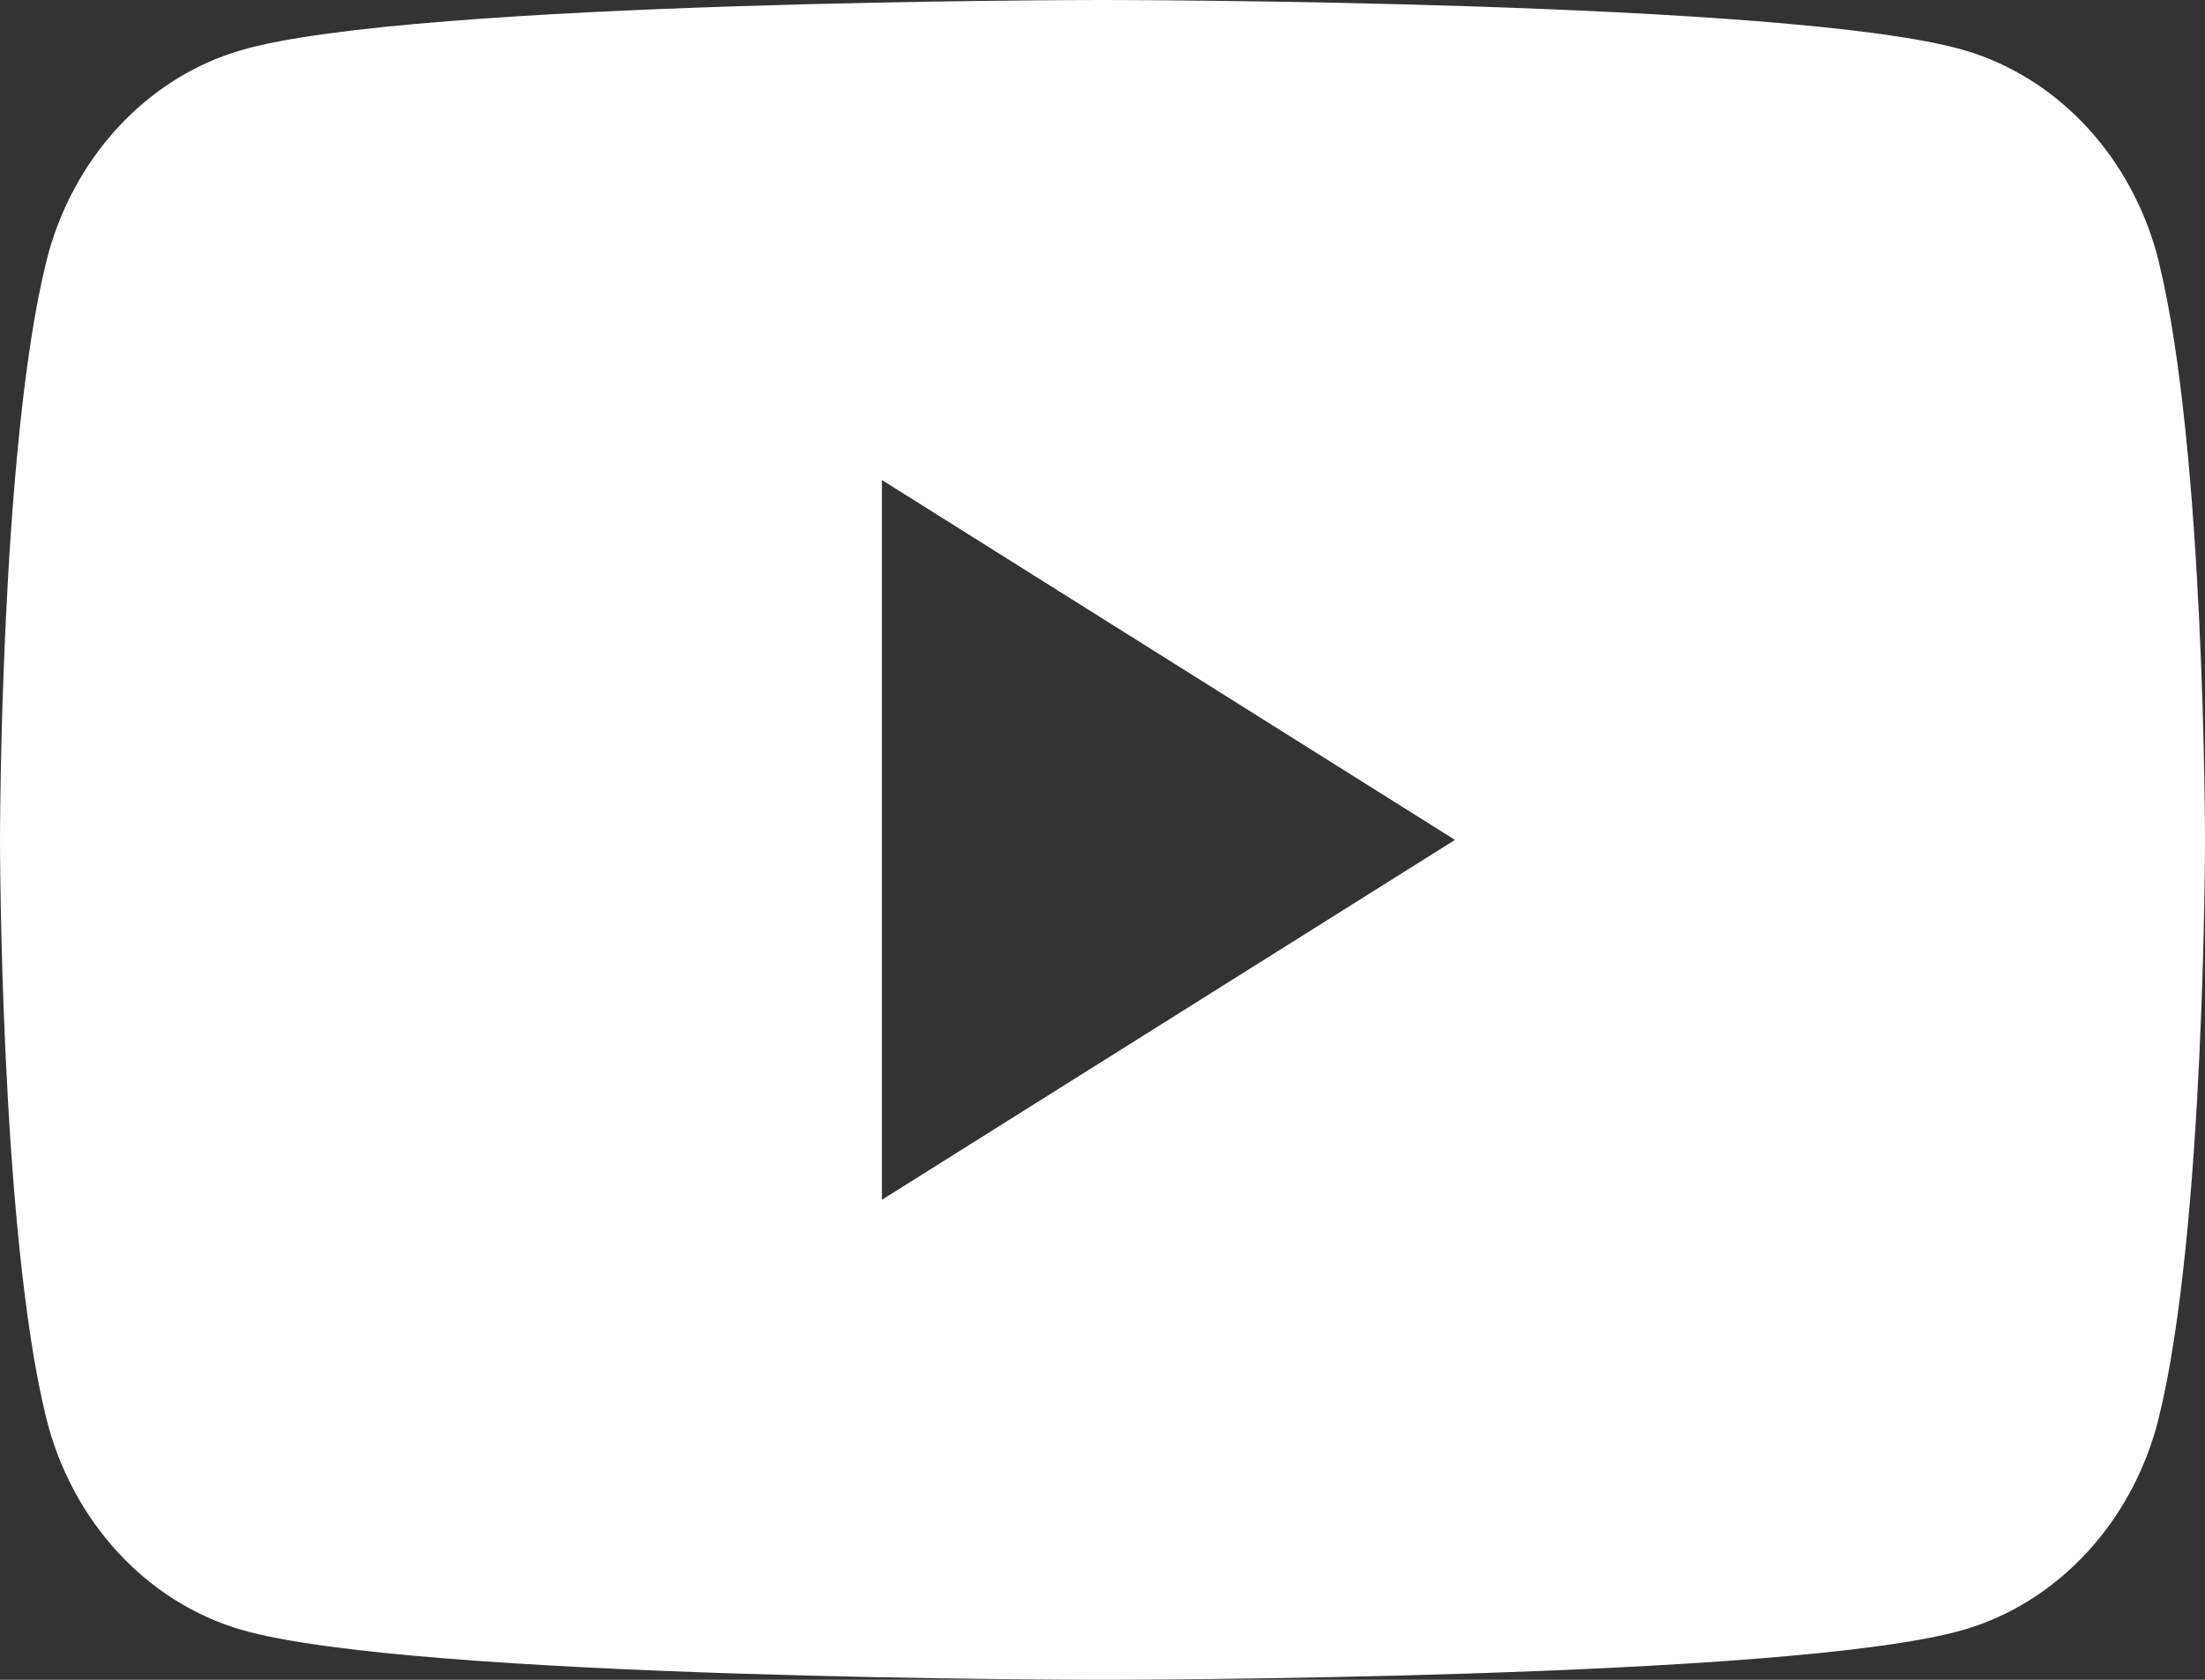 <svg width="21" height="16" viewBox="0 0 21 16" fill="none" xmlns="http://www.w3.org/2000/svg">
<rect x="0" y="0" width="21" height="16" fill="#333333" stroke="none"/>
<path d="M10.5 0C10.501 4.78821e-09 17.067 -0 18.706 0.478C19.61 0.741 20.32 1.515 20.562 2.499H20.561C21 4.281 21 7.999 21 8C21 8 21 11.719 20.561 13.501C20.319 14.485 19.608 15.259 18.704 15.523C17.067 16 10.501 16 10.5 16C10.5 16 3.933 16 2.296 15.523C1.392 15.259 0.681 14.485 0.439 13.501C0 11.719 0 8 0 8C4.45848e-09 7.999 0 4.281 0.439 2.499C0.681 1.515 1.392 0.741 2.296 0.478C3.933 -0 10.5 0 10.5 0ZM8.399 11.428L13.857 8L8.399 4.572V11.428Z" fill="white"/>
</svg>
